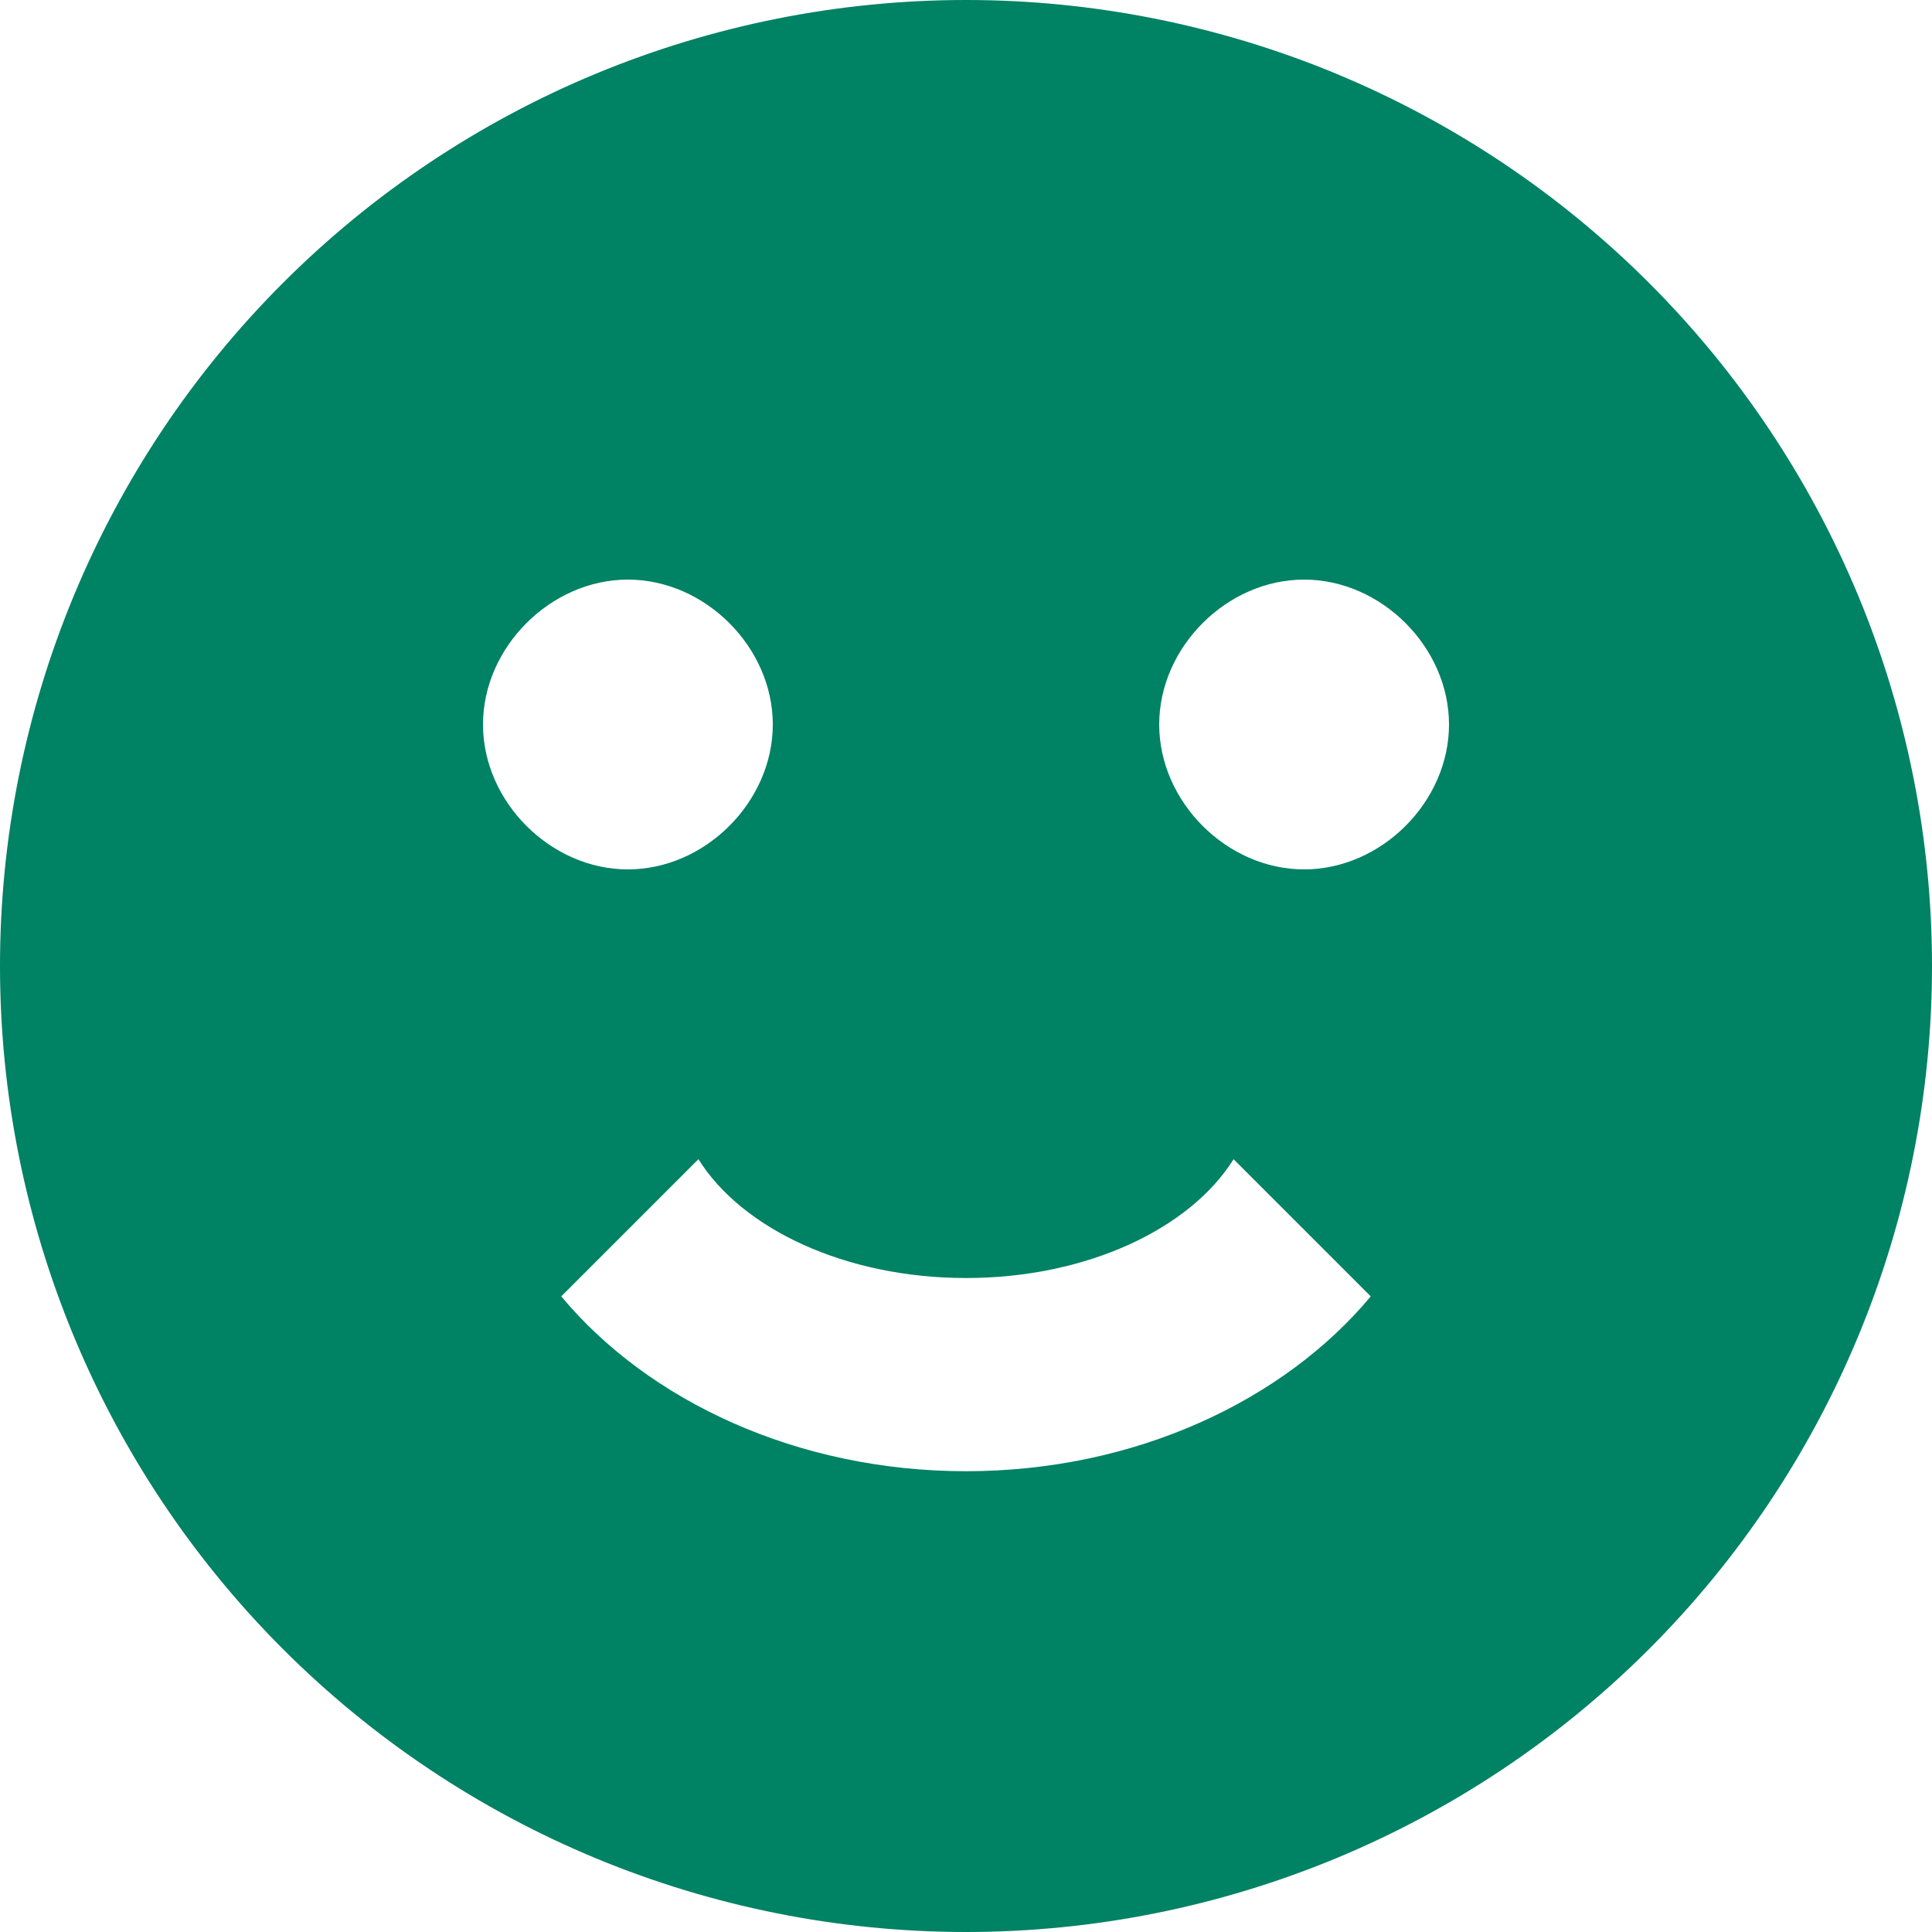 <svg width="20" height="20" viewBox="0 0 20 20" fill="none" xmlns="http://www.w3.org/2000/svg">
<path d="M10 0C8.687 0 7.386 0.259 6.173 0.761C4.96 1.264 3.858 2 2.929 2.929C1.054 4.804 0 7.348 0 10C0 12.652 1.054 15.196 2.929 17.071C3.858 18 4.96 18.736 6.173 19.239C7.386 19.741 8.687 20 10 20C12.652 20 15.196 18.946 17.071 17.071C18.946 15.196 20 12.652 20 10C20 8.687 19.741 7.386 19.239 6.173C18.736 4.96 18 3.858 17.071 2.929C16.142 2 15.04 1.264 13.827 0.761C12.614 0.259 11.313 0 10 0ZM5 7.5C5 6.7 5.7 6 6.5 6C7.3 6 8 6.7 8 7.5C8 8.3 7.3 9 6.5 9C5.7 9 5 8.3 5 7.5ZM10 15.23C8.25 15.23 6.71 14.5 5.81 13.42L7.23 12C7.68 12.72 8.75 13.23 10 13.23C11.25 13.23 12.32 12.72 12.77 12L14.19 13.42C13.29 14.5 11.75 15.23 10 15.23ZM13.5 9C12.7 9 12 8.3 12 7.5C12 6.7 12.7 6 13.5 6C14.3 6 15 6.7 15 7.5C15 8.3 14.3 9 13.5 9Z" fill="#008264"/>
</svg>
